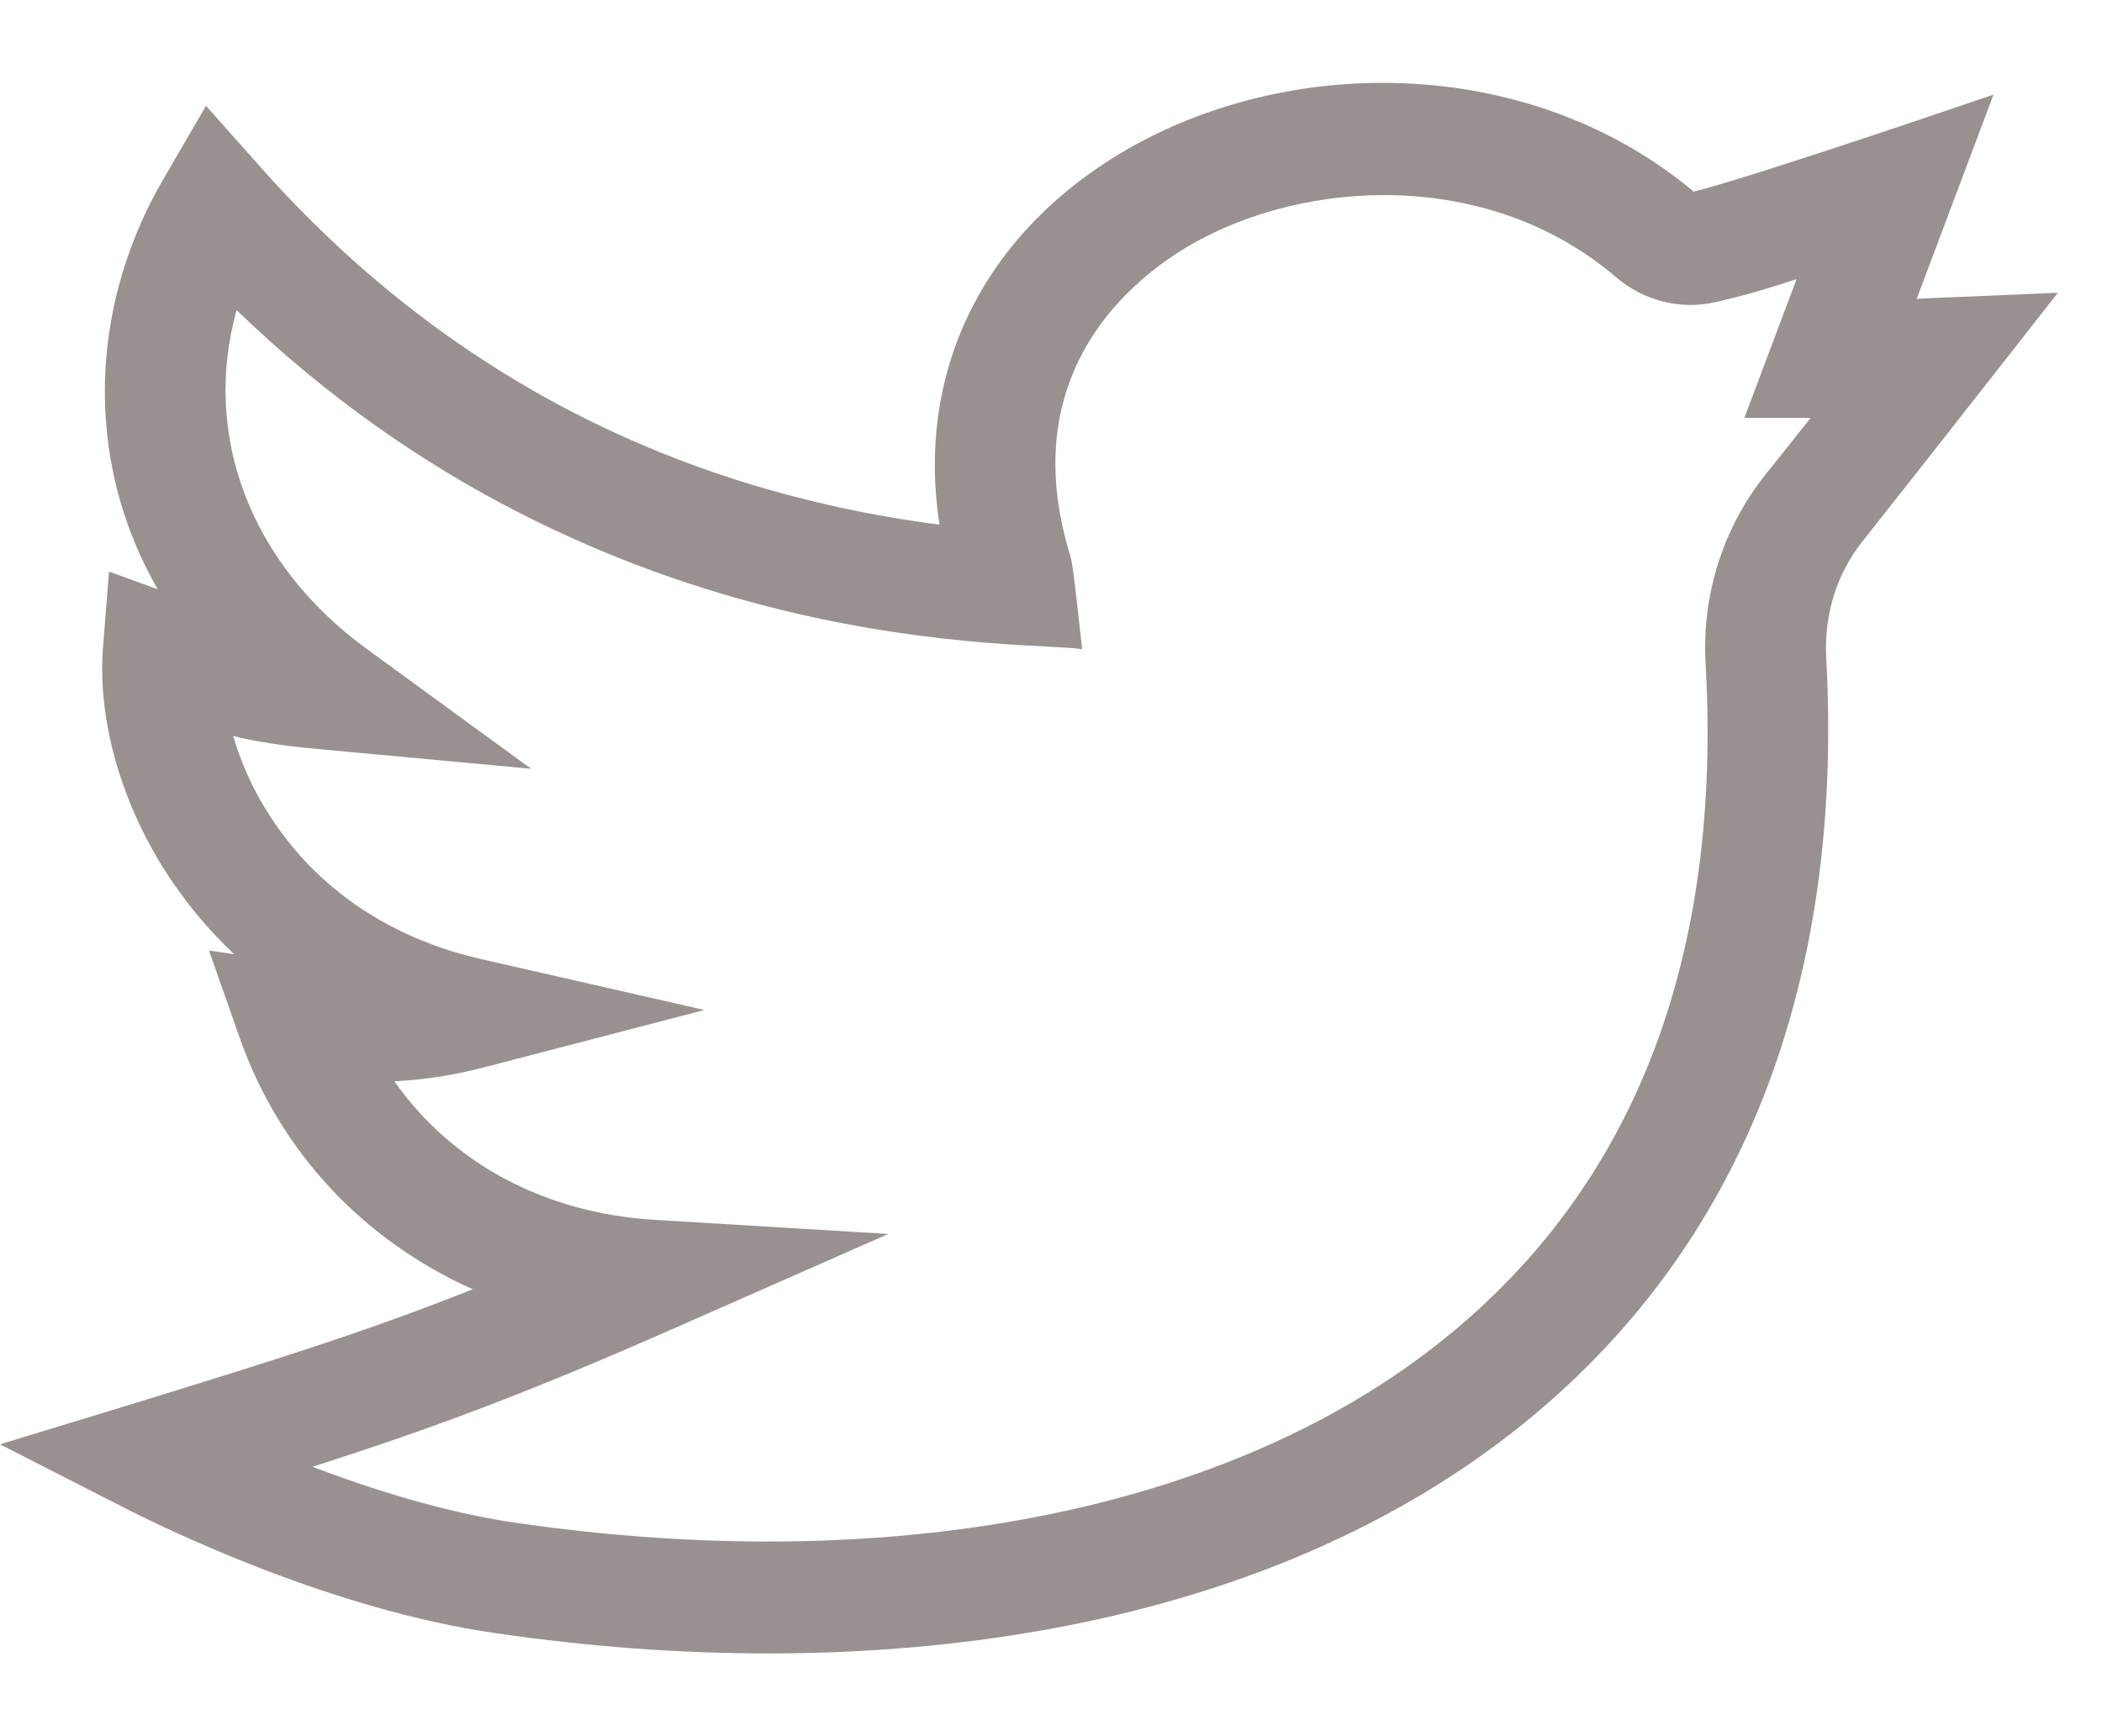 <svg width="23" height="19" viewBox="0 0 23 19" fill="none" xmlns="http://www.w3.org/2000/svg">
<path d="M22.517 3.204C21.099 3.266 21.132 3.26 20.972 3.271L21.813 1.035C21.813 1.035 19.197 1.933 18.532 2.097C16.789 0.635 14.194 0.569 12.341 1.63C10.824 2.502 10.011 3.994 10.28 5.742C7.328 5.357 4.838 4.055 2.875 1.856L2.254 1.158L1.792 1.953C1.204 2.958 1.012 4.106 1.242 5.188C1.336 5.634 1.501 6.055 1.726 6.449L1.193 6.255L1.127 7.085C1.061 7.931 1.363 8.916 1.935 9.72C2.094 9.946 2.303 10.197 2.562 10.443L2.287 10.402L2.622 11.356C3.062 12.607 3.98 13.576 5.173 14.109C3.986 14.581 3.024 14.878 1.446 15.365L0 15.806L1.336 16.488C1.847 16.75 3.639 17.616 5.42 17.872C9.367 18.452 13.815 17.98 16.805 15.468C19.323 13.35 20.153 10.341 19.983 7.208C19.955 6.731 20.098 6.28 20.373 5.932C20.928 5.234 22.517 3.204 22.517 3.204ZM19.318 5.193C18.856 5.773 18.619 6.506 18.663 7.27C18.839 10.433 17.916 12.884 15.92 14.555C13.595 16.509 9.84 17.278 5.624 16.662C4.86 16.55 4.068 16.298 3.419 16.052C4.744 15.627 5.767 15.247 7.416 14.519L9.719 13.504L7.174 13.35C5.954 13.279 4.942 12.725 4.315 11.833C4.645 11.817 4.964 11.766 5.283 11.684L7.707 11.053L5.261 10.495C4.074 10.223 3.392 9.562 3.035 9.049C2.798 8.716 2.644 8.372 2.551 8.054C2.798 8.116 3.084 8.162 3.546 8.203L5.811 8.413L4.019 7.106C2.727 6.167 2.21 4.752 2.589 3.394C6.624 7.295 11.363 7.003 11.841 7.106C11.737 6.157 11.731 6.152 11.704 6.06C11.094 4.045 12.429 3.025 13.034 2.676C14.293 1.953 16.294 1.845 17.685 3.035C17.982 3.291 18.389 3.394 18.768 3.307C19.109 3.23 19.389 3.143 19.658 3.055L19.087 4.573H19.812C19.68 4.742 19.515 4.947 19.318 5.193Z" fill="#999090"/>
</svg>
